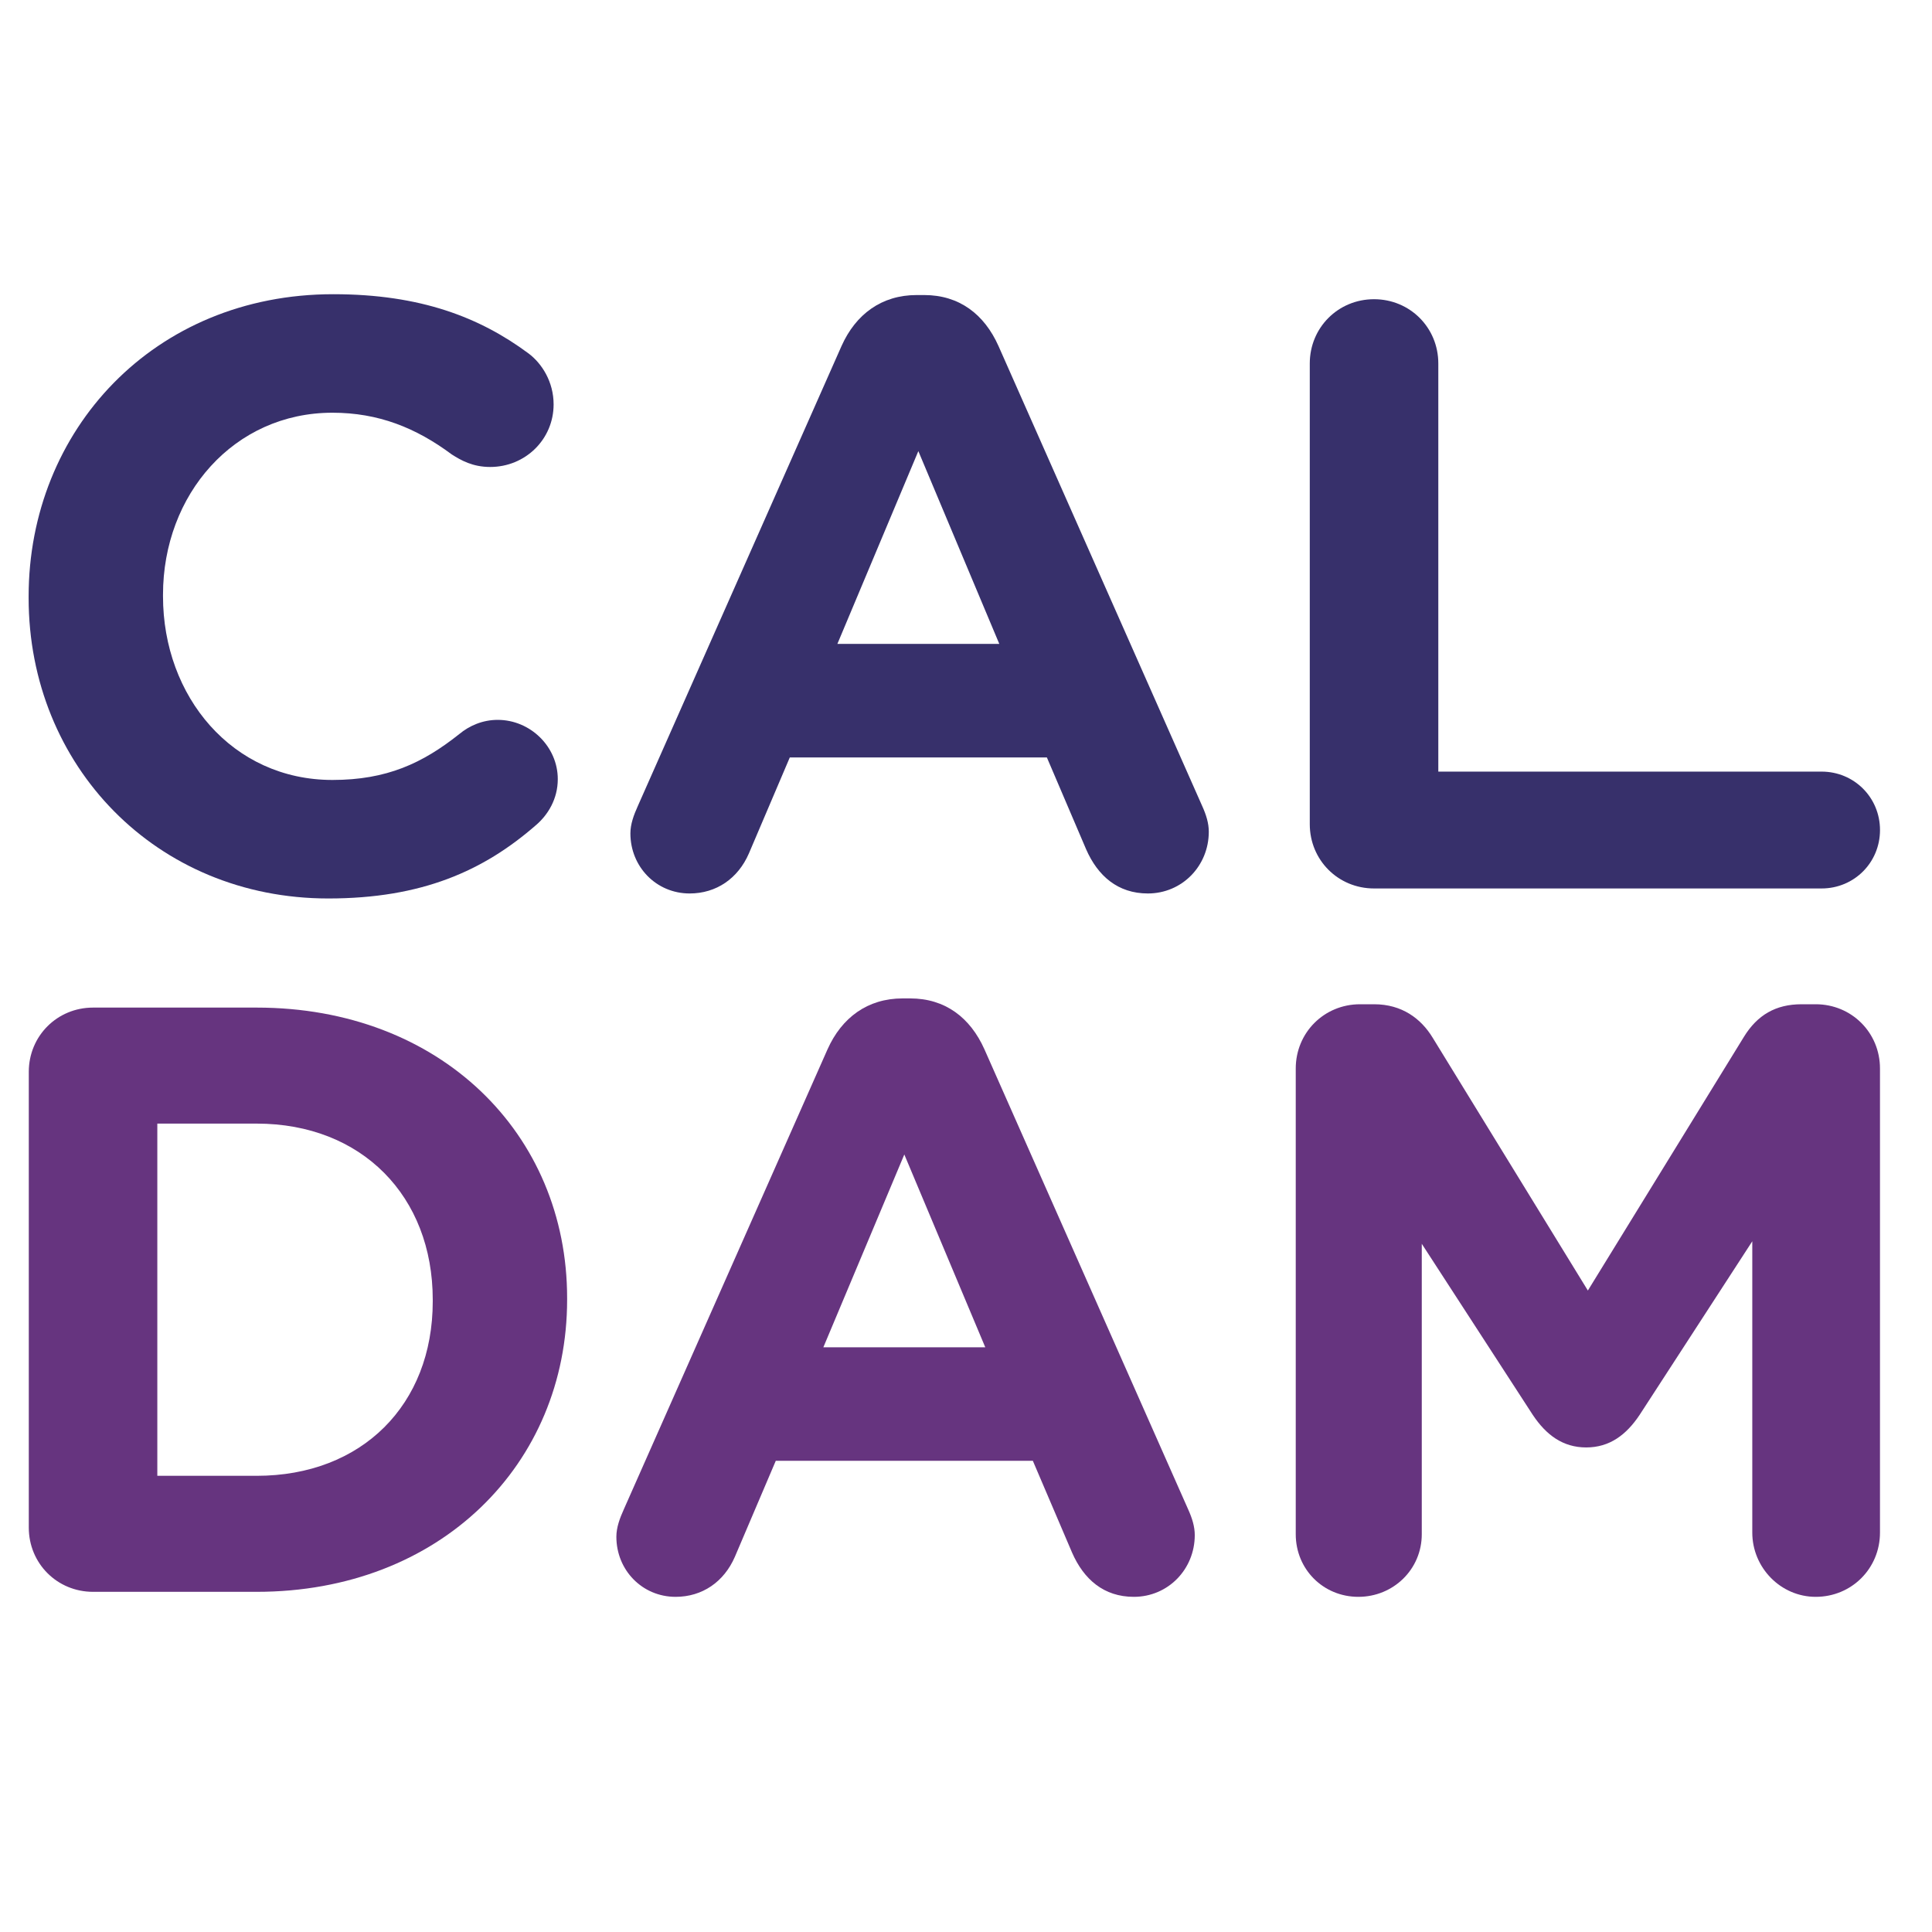 <?xml version="1.0" encoding="UTF-8" standalone="no"?>
<!-- Created with Inkscape (http://www.inkscape.org/) -->

<svg
   width="1"
   height="1"
   viewBox="0 0 0.265 0.265"
   version="1.1"
   id="svg5"
   xmlns="http://www.w3.org/2000/svg"
   xmlns:svg="http://www.w3.org/2000/svg">
  <defs
     id="defs2">
    <rect
       x="41.848"
       y="128.464"
       width="125.747"
       height="59.449"
       id="rect796" />
    <rect
       x="37.576"
       y="78.123"
       width="101.196"
       height="55.69"
       id="rect790" />
    <rect
       x="37.576"
       y="78.123"
       width="120.369"
       height="55.581"
       id="rect790-3" />
    <rect
       x="41.848"
       y="128.464"
       width="125.747"
       height="59.449"
       id="rect796-6" />
    <rect
       x="37.576"
       y="78.123"
       width="120.839"
       height="57.335"
       id="rect790-35" />
    <rect
       x="41.848"
       y="128.464"
       width="125.747"
       height="59.449"
       id="rect796-62" />
    <rect
       x="37.576"
       y="78.123"
       width="128.646"
       height="57.221"
       id="rect790-2" />
    <rect
       x="41.848"
       y="128.464"
       width="125.747"
       height="59.449"
       id="rect796-7" />
  </defs>
  <g
     id="layer1">
    <g
       id="g5770"
       transform="matrix(0.009,0,0,0.009,-0.004,0.035)">
      <g
         aria-label="CAL"
         transform="matrix(0.265,0,0,0.265,-9.751,-22.817)"
         id="text788-7"
         style="font-weight:300;font-size:48px;line-height:1.25;font-family:Roboto;-inkscape-font-specification:'Roboto Light';letter-spacing:0px;word-spacing:0px;white-space:pre;shape-inside:url(#rect790-3);fill:#37306b;fill-opacity:1;stroke:none;stroke-width:1.002;stroke-dasharray:none;stroke-opacity:1">
        <path
           d="m 57.352,123.099 c 5.376,0 8.928,-1.584 11.952,-4.224 0.672,-0.576 1.248,-1.488 1.248,-2.64 0,-1.872 -1.584,-3.408 -3.456,-3.408 -0.864,0 -1.632,0.336 -2.208,0.816 -2.112,1.68 -4.176,2.64 -7.296,2.64 -5.76,0 -9.744,-4.8 -9.744,-10.56 v -0.096 c 0,-5.76 4.08,-10.464 9.744,-10.464 2.64,0 4.8,0.864 6.864,2.4 0.528,0.336 1.2,0.72 2.208,0.72 2.016,0 3.648,-1.584 3.648,-3.6 0,-1.296 -0.672,-2.352 -1.44,-2.928 -2.784,-2.064 -6.192,-3.408 -11.232,-3.408 -10.32,0 -17.52,7.824 -17.52,17.376 v 0.096 c 0,9.648 7.344,17.28 17.232,17.28 z"
           style="font-weight:normal;font-family:'Gotham Rounded';-inkscape-font-specification:'Gotham Rounded';fill:#37306b;fill-opacity:1;stroke:none;stroke-width:1.002;stroke-dasharray:none;stroke-opacity:1"
           id="path1154" />
        <path
           d="m 74.728,119.355 c 0,1.92 1.488,3.456 3.408,3.456 1.536,0 2.784,-0.864 3.408,-2.304 l 2.352,-5.52 h 14.784 l 2.256,5.28 c 0.672,1.536 1.824,2.544 3.552,2.544 1.968,0 3.504,-1.584 3.504,-3.552 0,-0.48 -0.144,-0.96 -0.384,-1.488 L 95.896,91.323 c -0.816,-1.824 -2.256,-2.928 -4.272,-2.928 h -0.432 c -2.016,0 -3.504,1.104 -4.32,2.928 l -11.712,26.448 c -0.24,0.528 -0.432,1.056 -0.432,1.584 z m 11.904,-10.896 4.656,-11.088 4.656,11.088 z"
           style="font-weight:normal;font-family:'Gotham Rounded';-inkscape-font-specification:'Gotham Rounded';fill:#37306b;fill-opacity:1;stroke:none;stroke-width:1.002;stroke-dasharray:none;stroke-opacity:1"
           id="path1156" />
        <path
           d="m 113.8,118.827 c 0,2.064 1.632,3.696 3.696,3.696 h 25.738 c 1.872,0 3.36,-1.488 3.36,-3.36 0,-1.872 -1.488,-3.36 -3.36,-3.36 H 121.192 V 92.331 c 0,-2.064 -1.632,-3.696 -3.696,-3.696 -2.064,0 -3.696,1.632 -3.696,3.696 z"
           style="font-weight:normal;font-family:'Gotham Rounded';-inkscape-font-specification:'Gotham Rounded';fill:#37306b;fill-opacity:1;stroke:none;stroke-width:1.002;stroke-dasharray:none;stroke-opacity:1"
           id="path1158" />
      </g>
      <g
         aria-label="DAM"
         transform="matrix(0.265,0,0,0.265,-11.275,-25.438)"
         id="text794-5"
         style="font-weight:300;font-size:48px;line-height:1.25;font-family:Roboto;-inkscape-font-specification:'Roboto Light';letter-spacing:0px;word-spacing:0px;white-space:pre;shape-inside:url(#rect796-6);fill:#66347f">
        <path
           d="m 45.88,169.169 c 0,2.064 1.632,3.696 3.696,3.696 h 9.408 c 10.56,0 17.856,-7.344 17.856,-16.8 v -0.096 c 0,-9.456 -7.296,-16.704 -17.856,-16.704 h -9.408 c -2.064,0 -3.696,1.632 -3.696,3.696 z m 7.392,-2.976 v -20.256 h 5.712 c 6.048,0 10.128,4.176 10.128,10.128 v 0.096 c 0,5.952 -4.08,10.032 -10.128,10.032 z"
           style="font-weight:normal;font-family:'Gotham Rounded';-inkscape-font-specification:'Gotham Rounded'"
           id="path5755" />
        <path
           d="m 79.672,169.697 c 0,1.92 1.488,3.456 3.408,3.456 1.536,0 2.784,-0.864 3.408,-2.304 l 2.352,-5.52 H 103.624 l 2.256,5.28 c 0.672,1.536 1.824,2.544 3.552,2.544 1.968,0 3.504,-1.584 3.504,-3.552 0,-0.48 -0.144,-0.96 -0.384,-1.488 l -11.712,-26.448 c -0.816,-1.824 -2.256,-2.928 -4.272,-2.928 h -0.432 c -2.016,0 -3.504,1.104 -4.32,2.928 l -11.712,26.448 c -0.24,0.528 -0.432,1.056 -0.432,1.584 z m 11.904,-10.896 4.656,-11.088 4.656,11.088 z"
           style="font-weight:normal;font-family:'Gotham Rounded';-inkscape-font-specification:'Gotham Rounded'"
           id="path5757" />
        <path
           d="m 118.744,169.553 c 0,2.016 1.584,3.6 3.6,3.6 2.016,0 3.648,-1.584 3.648,-3.6 v -16.704 l 6.384,9.84 c 0.768,1.152 1.728,1.872 3.072,1.872 1.344,0 2.304,-0.72 3.072,-1.872 l 6.48,-9.984 v 16.752 c 0,2.016 1.632,3.696 3.648,3.696 2.064,0 3.696,-1.632 3.696,-3.696 v -26.688 c 0,-2.064 -1.632,-3.696 -3.696,-3.696 h -0.816 c -1.488,0 -2.544,0.624 -3.312,1.872 l -8.976,14.592 -8.928,-14.544 c -0.672,-1.104 -1.776,-1.92 -3.36,-1.92 h -0.816 c -2.064,0 -3.696,1.632 -3.696,3.696 z"
           style="font-weight:normal;font-family:'Gotham Rounded';-inkscape-font-specification:'Gotham Rounded'"
           id="path5759" />
      </g>
    </g>
  </g>
</svg>
